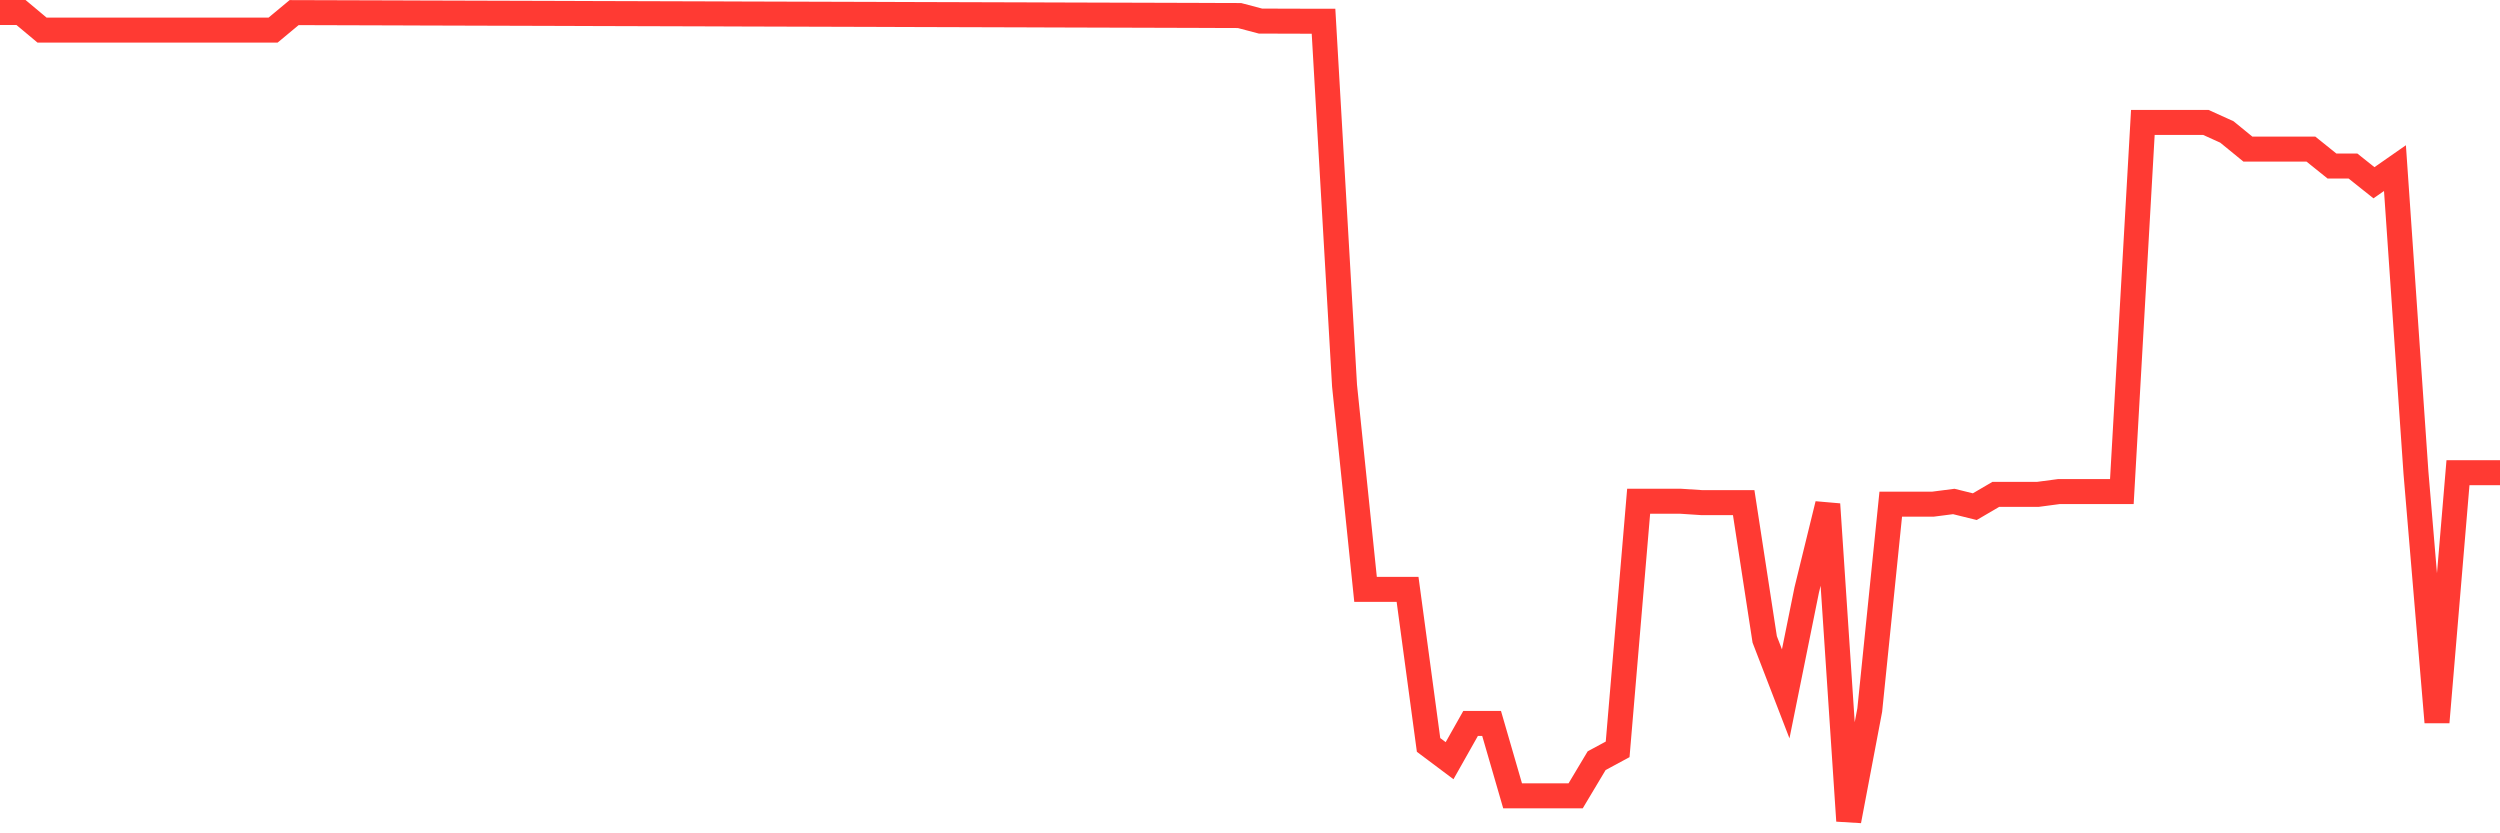 <svg
  xmlns="http://www.w3.org/2000/svg"
  xmlns:xlink="http://www.w3.org/1999/xlink"
  width="120"
  height="40"
  viewBox="0 0 120 40"
  preserveAspectRatio="none"
>
  <polyline
    points="0,0.6 1.008,0.6 2.017,1.444 3.025,1.444 4.034,1.444 5.042,1.444 6.05,1.444 7.059,1.444 8.067,1.444 9.076,1.444 10.084,1.444 11.092,1.444 12.101,1.444 13.109,1.444 14.118,0.605 15.126,0.608 16.134,0.611 17.143,0.614 18.151,0.617 19.16,0.62 20.168,0.624 21.176,0.627 22.185,0.63 23.193,0.633 24.202,0.636 25.21,0.639 26.218,0.642 27.227,0.645 28.235,0.649 29.244,0.652 30.252,0.655 31.261,0.658 32.269,0.661 33.277,0.664 34.286,0.667 35.294,0.671 36.303,0.674 37.311,0.677 38.319,0.68 39.328,0.683 40.336,0.686 41.345,0.689 42.353,0.692 43.361,0.696 44.37,0.699 45.378,0.702 46.387,0.705 47.395,0.708 48.403,0.711 49.412,0.714 50.42,0.718 51.429,0.721 52.437,0.724 53.445,0.727 54.454,0.73 55.462,0.733 56.471,0.736 57.479,0.739 58.487,0.743 59.496,0.746 60.504,1.012 61.513,1.015 62.521,1.018 63.529,1.018 64.538,18.512 65.546,28.29 66.555,28.29 67.563,28.29 68.571,35.757 69.58,36.513 70.588,34.726 71.597,34.726 72.605,38.201 73.613,38.201 74.622,38.201 75.63,38.201 76.639,36.513 77.647,35.969 78.655,24.06 79.664,24.06 80.672,24.06 81.681,24.126 82.689,24.126 83.697,24.126 84.706,30.691 85.714,33.305 86.723,28.315 87.731,24.201 88.739,39.4 89.748,34.081 90.756,24.201 91.765,24.201 92.773,24.201 93.782,24.071 94.79,24.32 95.798,23.73 96.807,23.73 97.815,23.73 98.824,23.596 99.832,23.596 100.84,23.596 101.849,23.596 102.857,5.877 103.866,5.877 104.874,5.877 105.882,5.877 106.891,6.334 107.899,7.157 108.908,7.157 109.916,7.157 110.924,7.157 111.933,7.968 112.941,7.968 113.95,8.772 114.958,8.069 115.966,22.689 116.975,34.667 117.983,22.689 118.992,22.689 120,22.689"
    fill="none"
    stroke="#ff3a33"
    stroke-width="1.2"
  >
  </polyline>
</svg>